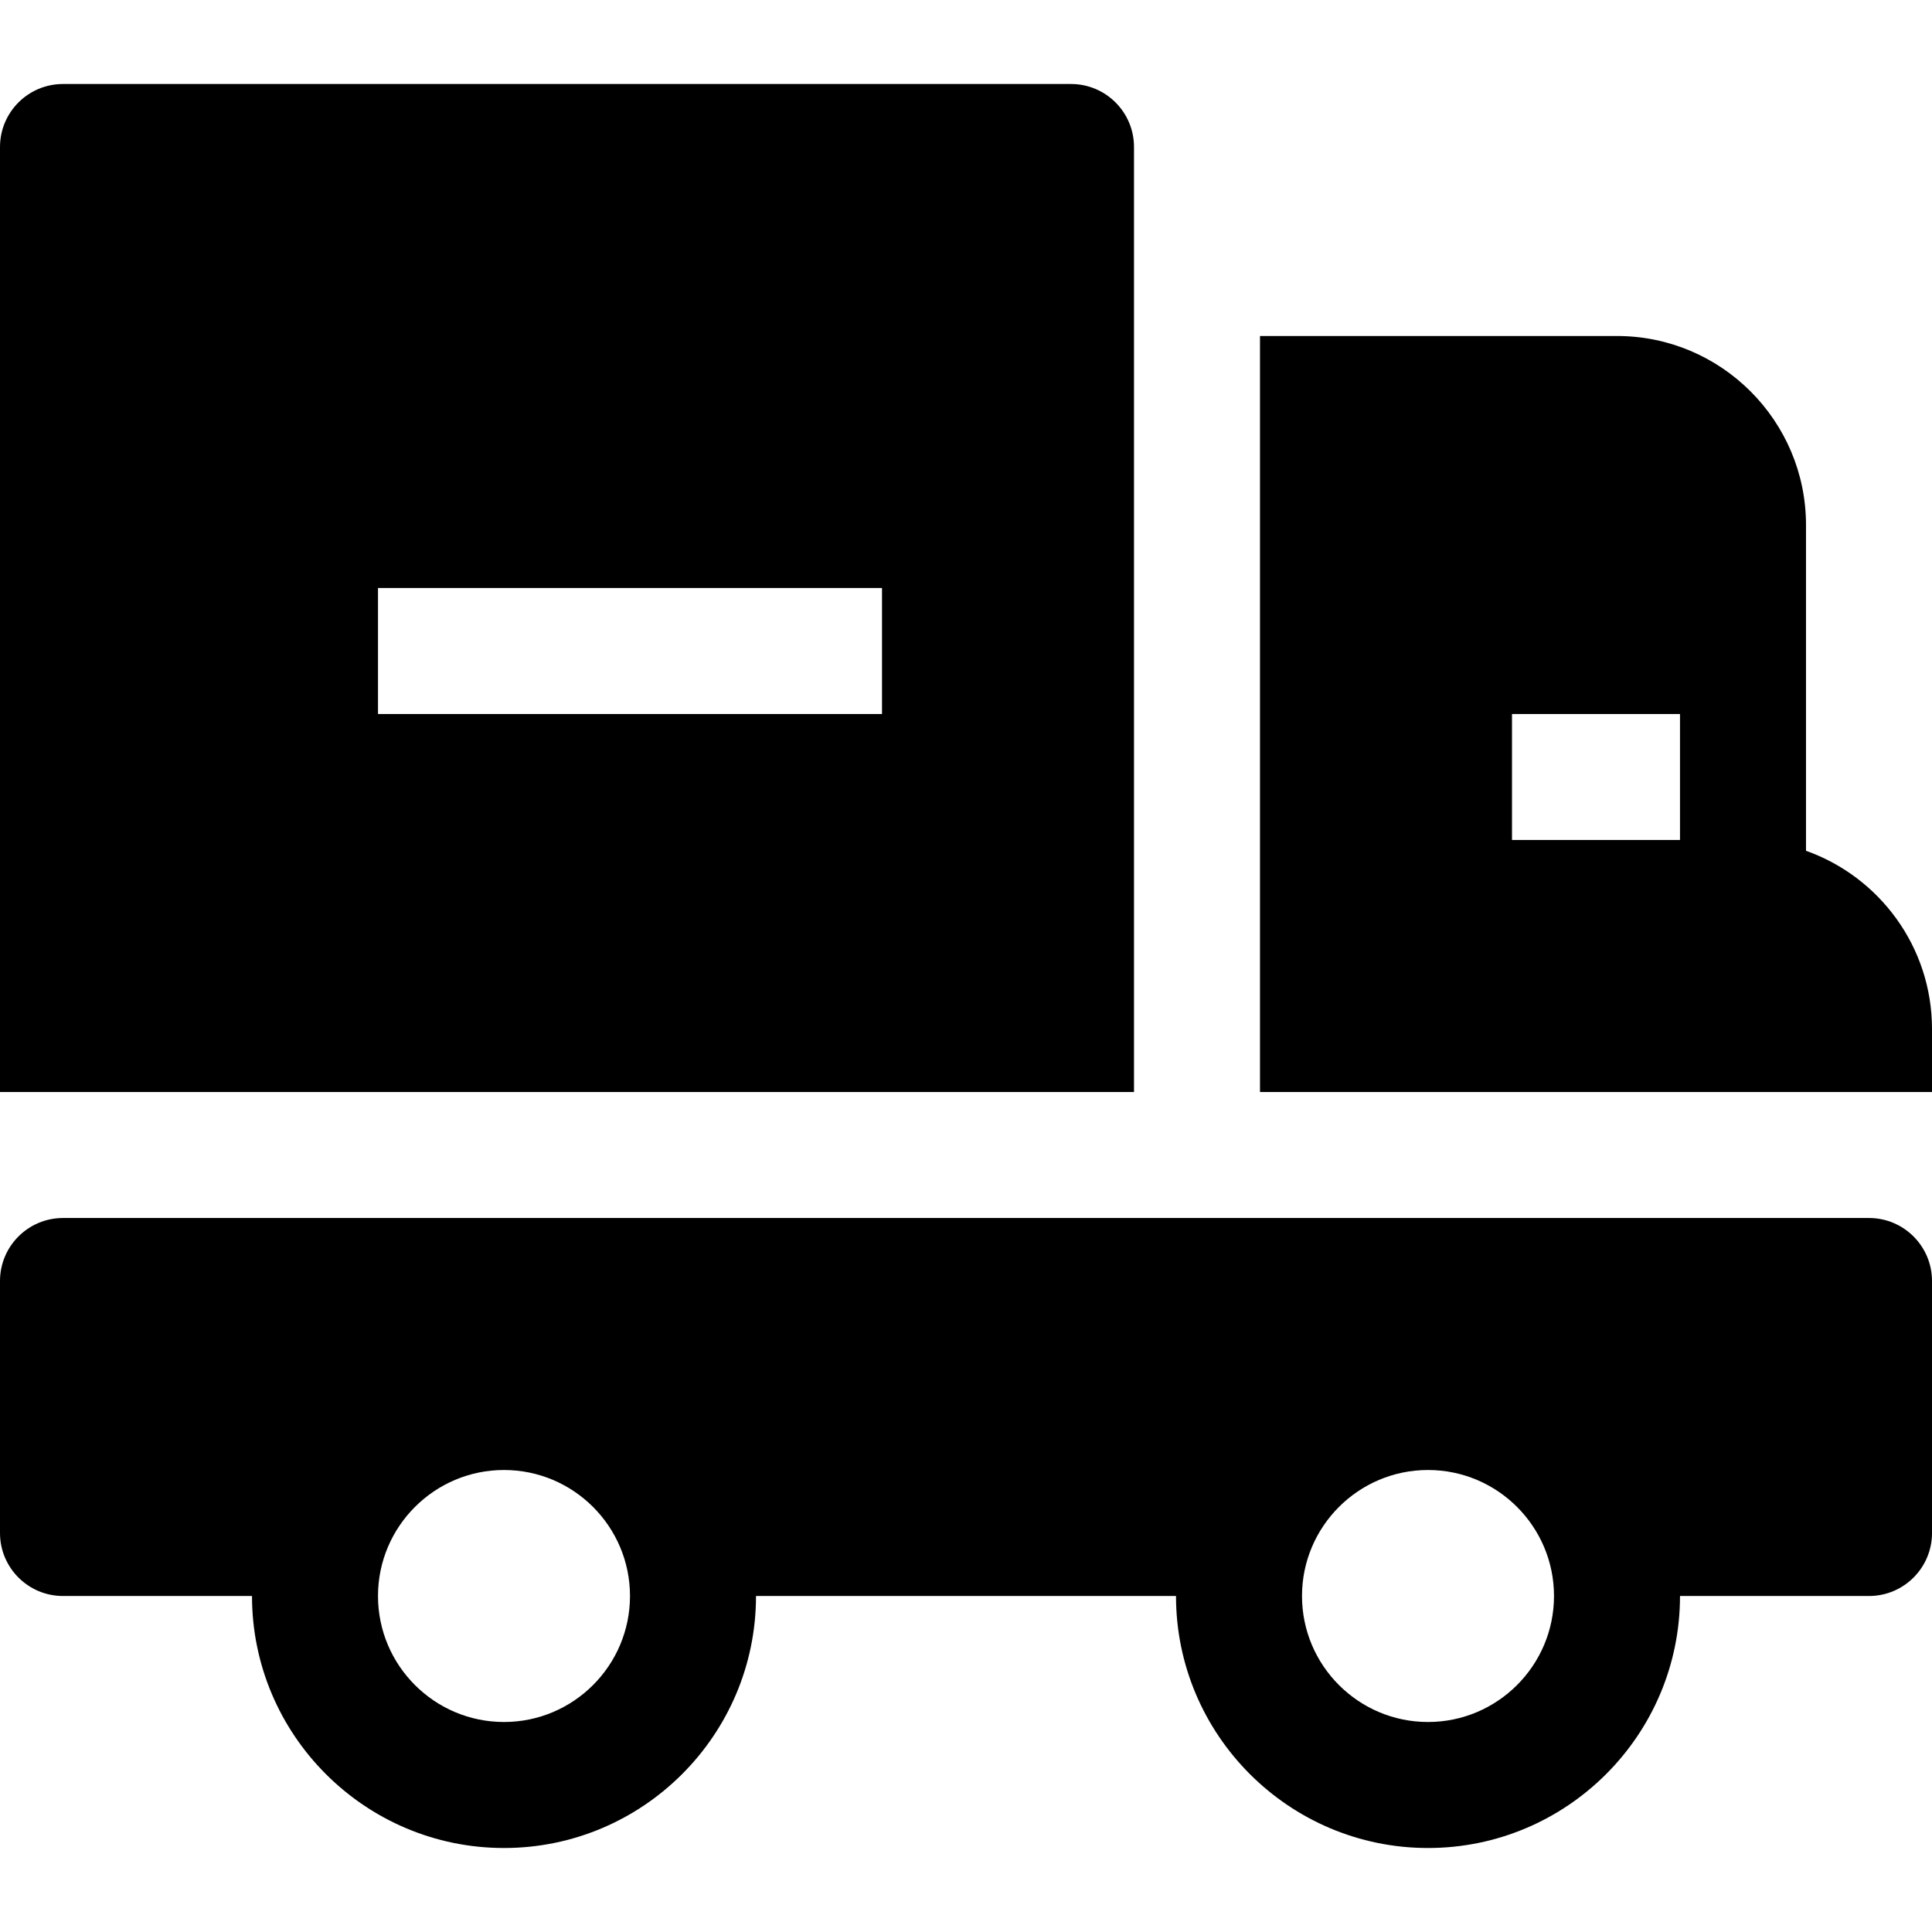 <?xml version="1.0" encoding="iso-8859-1"?>
<!-- Generator: Adobe Illustrator 19.0.0, SVG Export Plug-In . SVG Version: 6.00 Build 0)  -->
<svg version="1.1" id="Layer_1" xmlns="http://www.w3.org/2000/svg" xmlns:xlink="http://www.w3.org/1999/xlink" x="0px" y="0px"
	 viewBox="0 0 512 512" style="enable-background:new 0 0 512 512;" xml:space="preserve">
<g>
	<g>
		<path d="M495.304,322.783H16.696C7.479,322.783,0,330.261,0,339.478v66.783c0,9.217,7.479,16.696,16.696,16.696h50.087
			c0,36.826,29.956,66.783,66.783,66.783c36.826,0,66.783-29.956,66.783-66.783h111.304c0,36.826,29.956,66.783,66.783,66.783
			c36.826,0,66.783-29.956,66.783-66.783h50.087c9.217,0,16.696-7.479,16.696-16.696v-66.783
			C512,330.261,504.521,322.783,495.304,322.783z M133.565,456.348c-18.413,0-33.391-14.978-33.391-33.391
			c0-18.413,14.978-33.391,33.391-33.391s33.391,14.978,33.391,33.391C166.957,441.37,151.978,456.348,133.565,456.348z
			 M378.435,456.348c-18.413,0-33.391-14.978-33.391-33.391c0-18.413,14.978-33.391,33.391-33.391
			c18.413,0,33.391,14.978,33.391,33.391C411.826,441.37,396.848,456.348,378.435,456.348z"/>
	</g>
</g>
<g>
	<g>
		<path d="M283.826,22.261H16.696C7.475,22.261,0,29.736,0,38.957v250.435h300.522V38.957
			C300.522,29.736,293.047,22.261,283.826,22.261z M233.739,189.217H100.174v-33.391h133.565V189.217z"/>
	</g>
</g>
<g>
	<g>
		<path d="M478.609,225.467V139.13c0-27.619-22.468-50.087-50.087-50.087h-94.609v200.348H512v-16.696
			C512,250.923,498.044,232.359,478.609,225.467z M445.217,222.609h-44.522v-33.391h44.522V222.609z"/>
	</g>
</g>
<g>
</g>
<g>
</g>
<g>
</g>
<g>
</g>
<g>
</g>
<g>
</g>
<g>
</g>
<g>
</g>
<g>
</g>
<g>
</g>
<g>
</g>
<g>
</g>
<g>
</g>
<g>
</g>
<g>
</g>
</svg>
